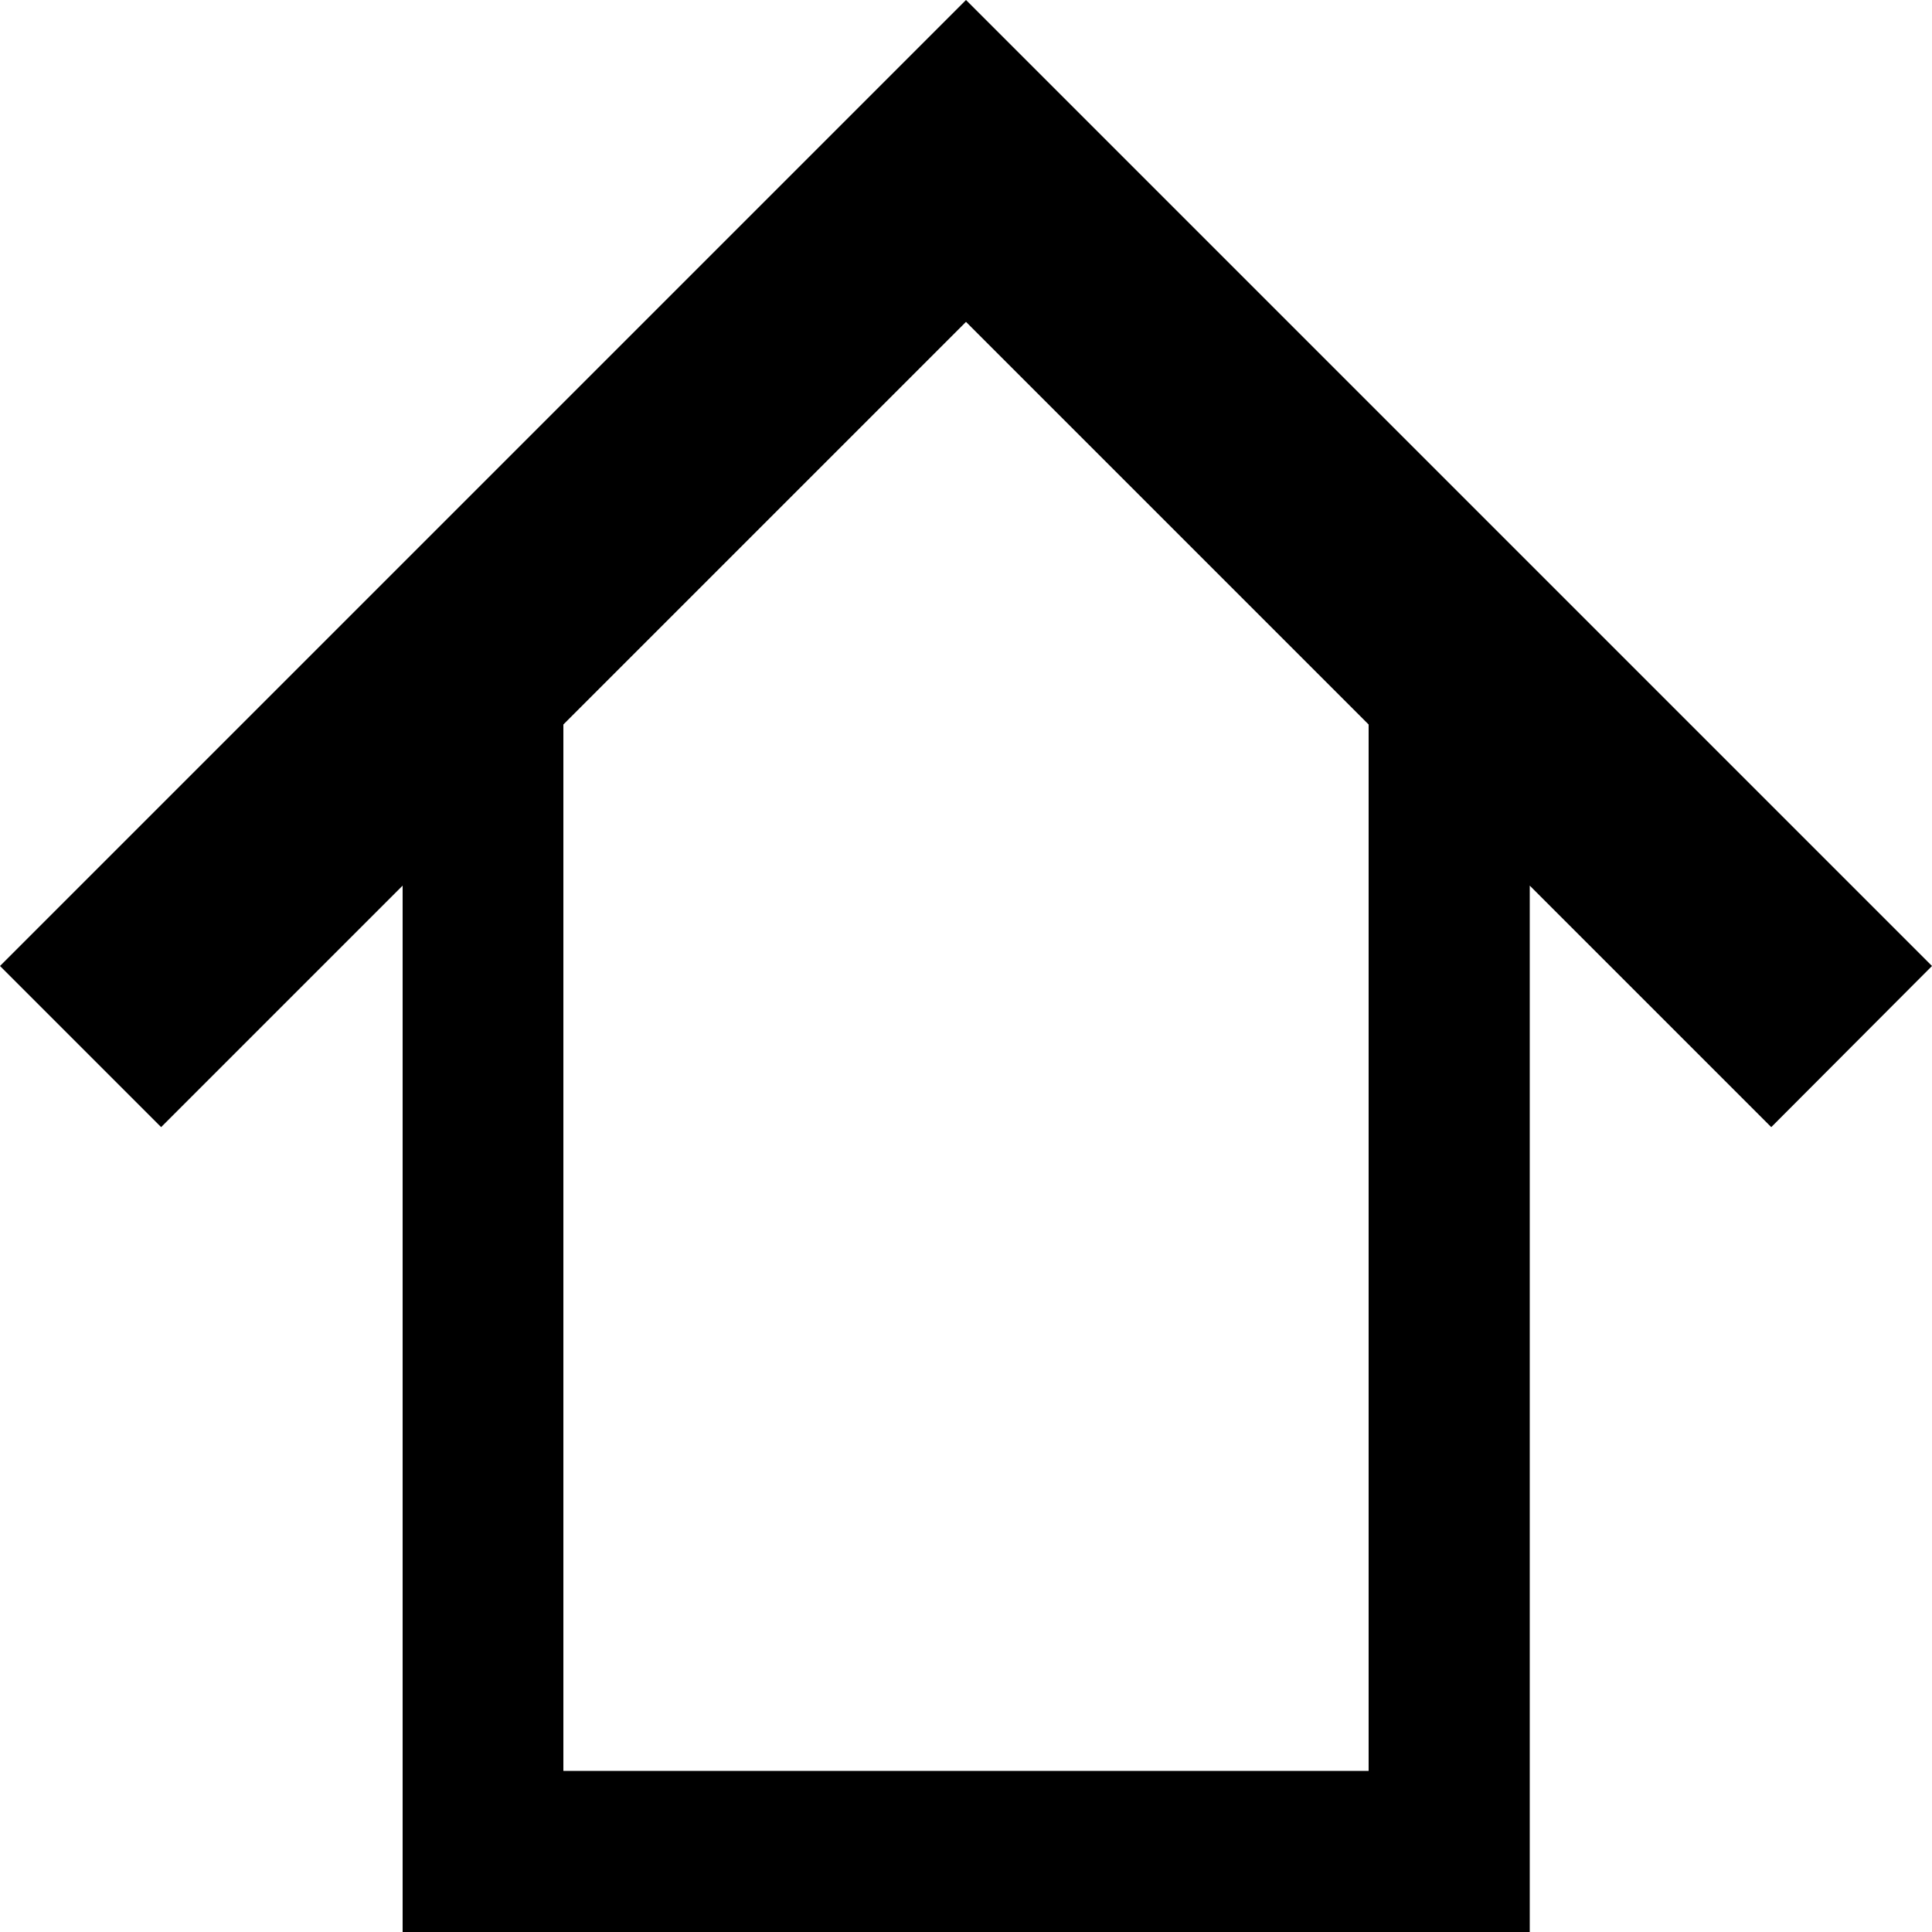 <?xml version="1.0" encoding="utf-8"?>


<svg fill="#000000" height="800px" width="800px" version="1.1" id="Layer_1" xmlns="http://www.w3.org/2000/svg" xmlns:xlink="http://www.w3.org/1999/xlink" 
	 viewBox="0 0 512 512" enable-background="new 0 0 512 512" xml:space="preserve">
<path d="M256,0L0,256l42.7,42.7l64-64V512h298.7V234.7l64,64L512,256L256,0z M362.7,469.3H149.3V192L256,85.3L362.7,192V469.3z"/>
</svg>